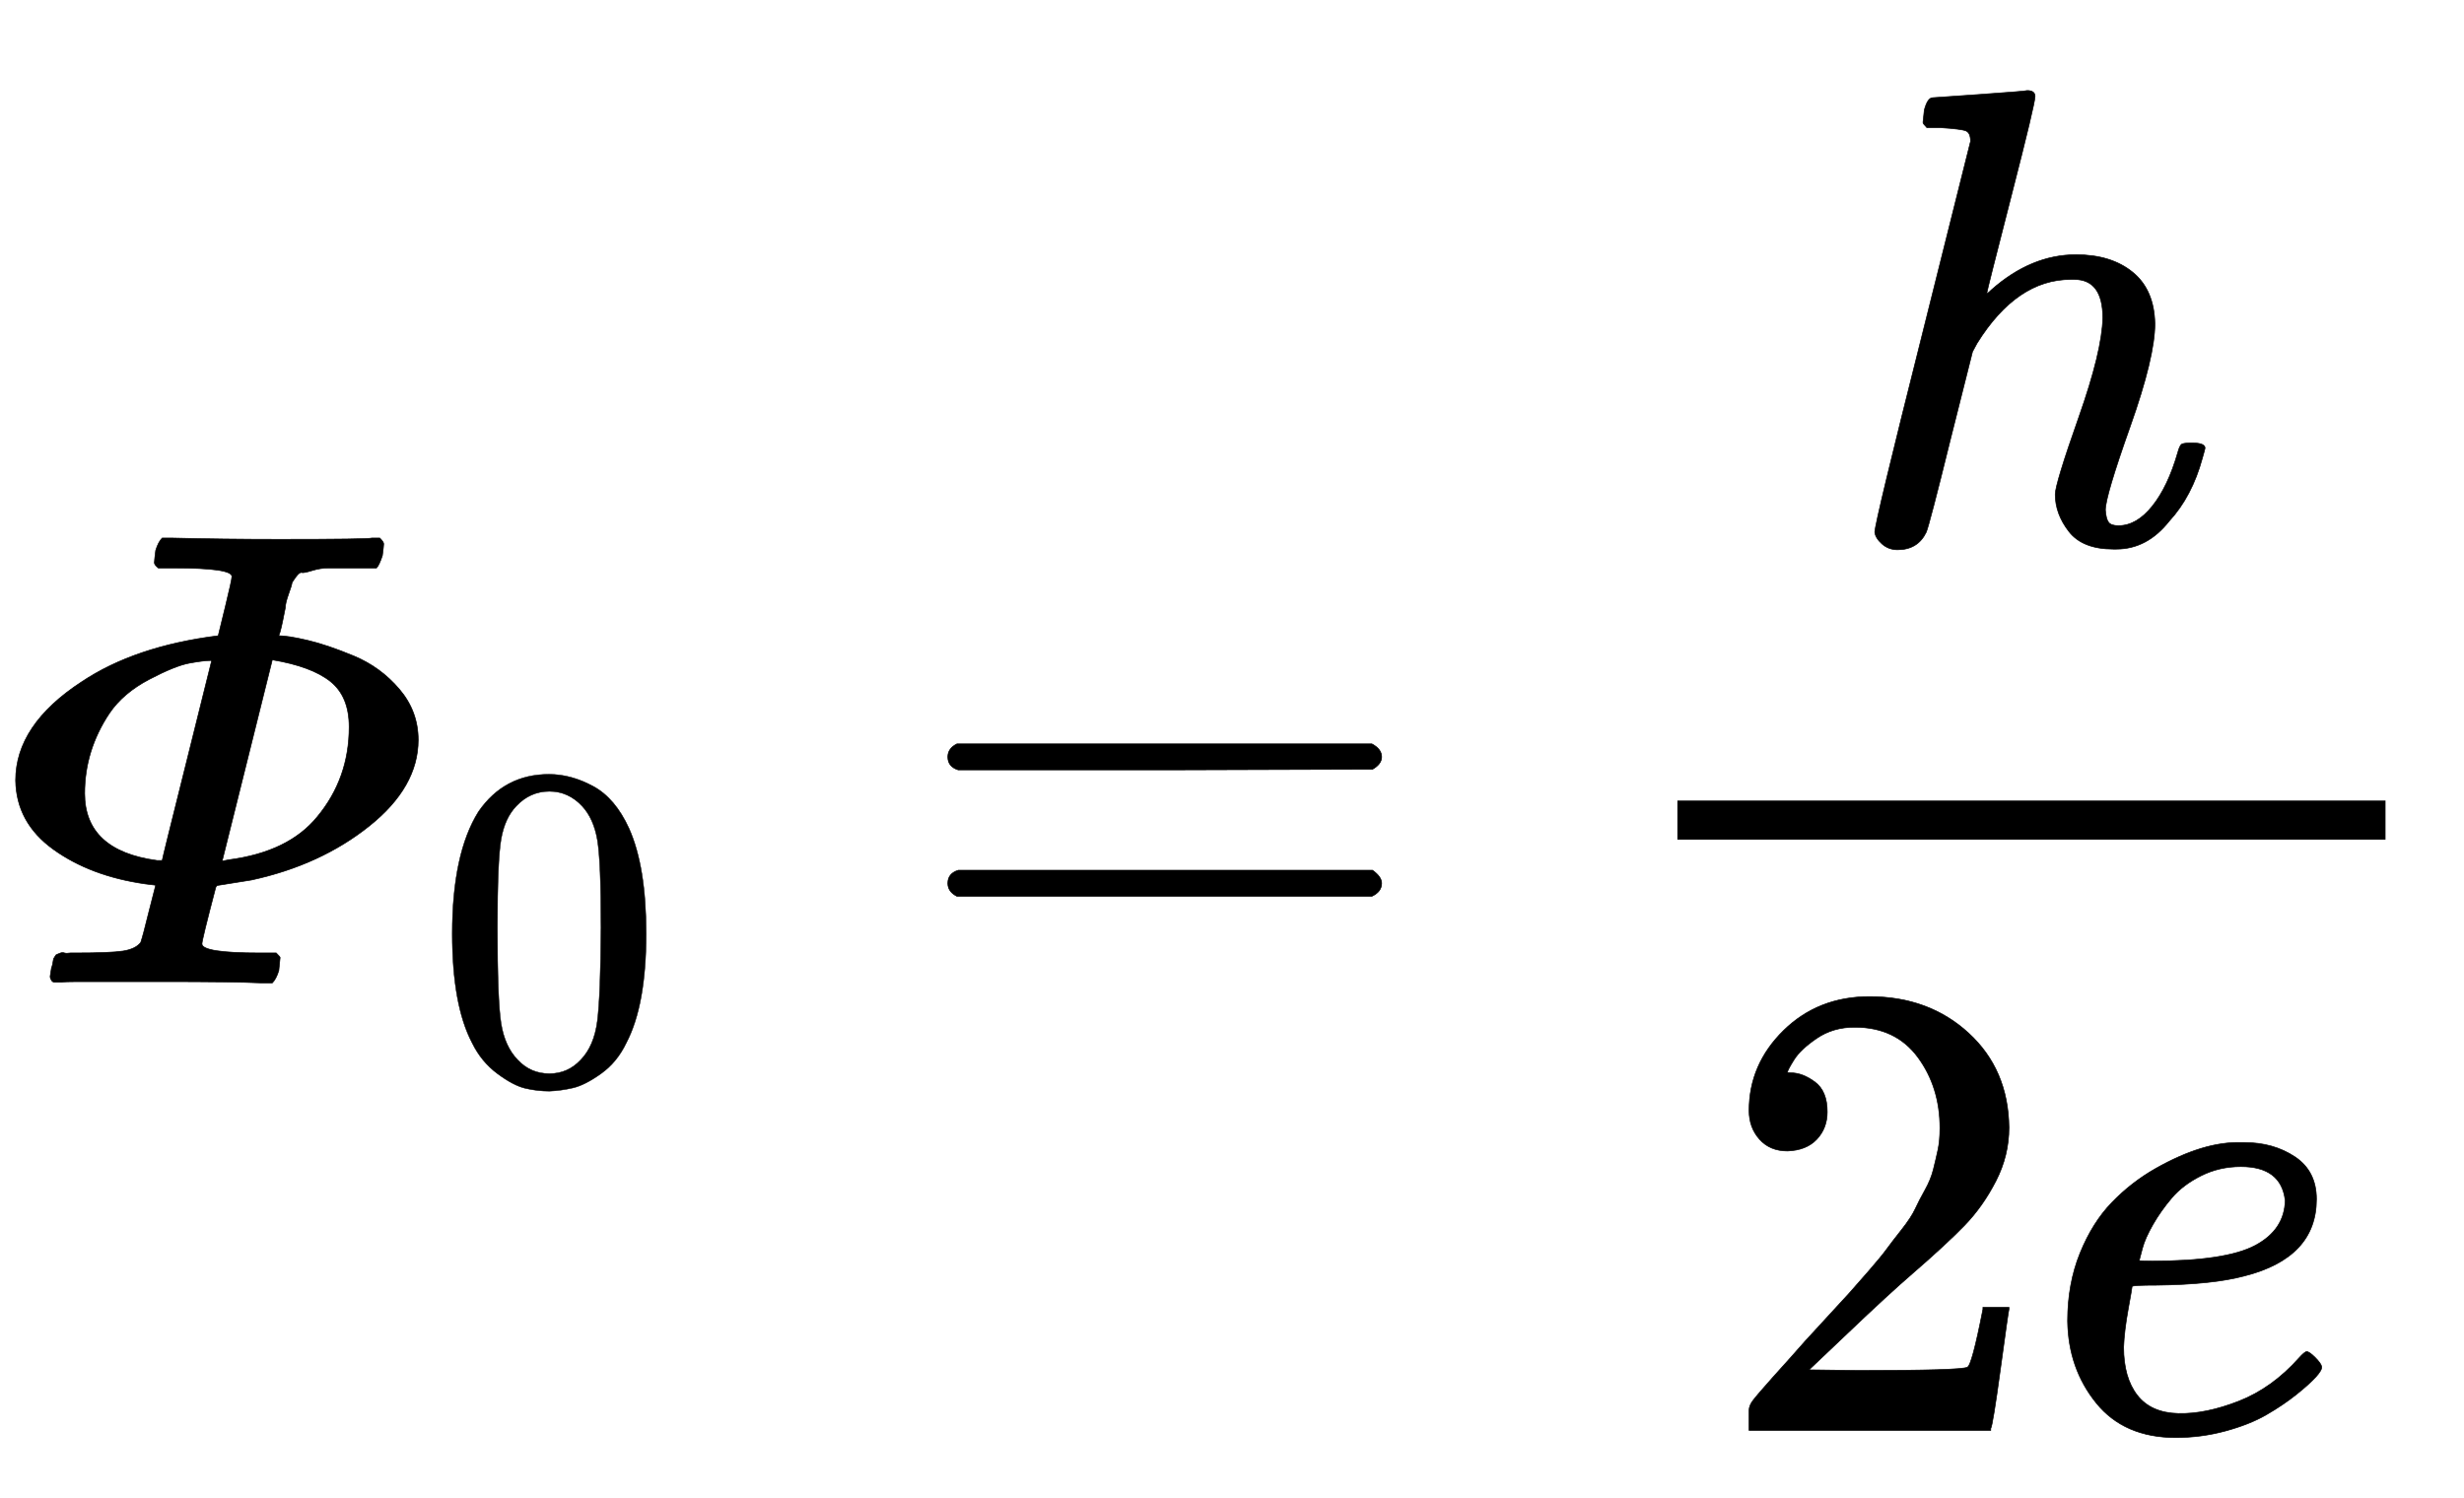<svg xmlns:xlink="http://www.w3.org/1999/xlink" width="8.785ex" height="5.343ex" style="vertical-align: -1.838ex;" viewBox="0 -1508.9 3782.5 2300.3" role="img" focusable="false" xmlns="http://www.w3.org/2000/svg" aria-labelledby="MathJax-SVG-1-Title">
<title id="MathJax-SVG-1-Title">{\displaystyle \varPhi _{0}={\frac {h}{2e}}}</title>
<defs aria-hidden="true">
<path stroke-width="1" id="E1-MJMATHI-3A6" d="M356 624Q356 637 267 637H243Q237 642 237 645T239 664Q243 677 249 683H264Q342 681 429 681Q565 681 571 683H583Q589 677 589 674T587 656Q582 641 578 637H540Q516 637 504 637T479 633T463 630T454 623T448 613T443 597T438 576Q436 566 434 556T430 539L428 533Q442 533 472 526T543 502T613 451T642 373Q642 301 567 241T386 158L336 150Q332 150 331 146Q310 66 310 60Q310 46 399 46H424Q430 40 430 39T428 19Q424 6 418 0H401Q360 2 247 2Q207 2 173 2T119 2T95 1Q87 1 84 1T79 4T77 10Q77 11 79 23Q80 25 81 30T82 36T84 40T86 43T88 44T93 46T99 46T108 46H115Q170 46 189 49T216 62Q220 74 228 107L239 150L223 152Q139 164 82 205T24 311Q24 396 125 462Q207 517 335 533L346 578Q356 619 356 624ZM130 291Q130 203 241 188H249Q249 190 287 342L325 495H324Q313 495 291 491T229 466T168 414Q130 357 130 291ZM536 393Q536 440 507 463T418 496L341 187L351 189Q443 201 487 255Q536 314 536 393Z"></path>
<path stroke-width="1" id="E1-MJMAIN-30" d="M96 585Q152 666 249 666Q297 666 345 640T423 548Q460 465 460 320Q460 165 417 83Q397 41 362 16T301 -15T250 -22Q224 -22 198 -16T137 16T82 83Q39 165 39 320Q39 494 96 585ZM321 597Q291 629 250 629Q208 629 178 597Q153 571 145 525T137 333Q137 175 145 125T181 46Q209 16 250 16Q290 16 318 46Q347 76 354 130T362 333Q362 478 354 524T321 597Z"></path>
<path stroke-width="1" id="E1-MJMAIN-3D" d="M56 347Q56 360 70 367H707Q722 359 722 347Q722 336 708 328L390 327H72Q56 332 56 347ZM56 153Q56 168 72 173H708Q722 163 722 153Q722 140 707 133H70Q56 140 56 153Z"></path>
<path stroke-width="1" id="E1-MJMATHI-68" d="M137 683Q138 683 209 688T282 694Q294 694 294 685Q294 674 258 534Q220 386 220 383Q220 381 227 388Q288 442 357 442Q411 442 444 415T478 336Q478 285 440 178T402 50Q403 36 407 31T422 26Q450 26 474 56T513 138Q516 149 519 151T535 153Q555 153 555 145Q555 144 551 130Q535 71 500 33Q466 -10 419 -10H414Q367 -10 346 17T325 74Q325 90 361 192T398 345Q398 404 354 404H349Q266 404 205 306L198 293L164 158Q132 28 127 16Q114 -11 83 -11Q69 -11 59 -2T48 16Q48 30 121 320L195 616Q195 629 188 632T149 637H128Q122 643 122 645T124 664Q129 683 137 683Z"></path>
<path stroke-width="1" id="E1-MJMAIN-32" d="M109 429Q82 429 66 447T50 491Q50 562 103 614T235 666Q326 666 387 610T449 465Q449 422 429 383T381 315T301 241Q265 210 201 149L142 93L218 92Q375 92 385 97Q392 99 409 186V189H449V186Q448 183 436 95T421 3V0H50V19V31Q50 38 56 46T86 81Q115 113 136 137Q145 147 170 174T204 211T233 244T261 278T284 308T305 340T320 369T333 401T340 431T343 464Q343 527 309 573T212 619Q179 619 154 602T119 569T109 550Q109 549 114 549Q132 549 151 535T170 489Q170 464 154 447T109 429Z"></path>
<path stroke-width="1" id="E1-MJMATHI-65" d="M39 168Q39 225 58 272T107 350T174 402T244 433T307 442H310Q355 442 388 420T421 355Q421 265 310 237Q261 224 176 223Q139 223 138 221Q138 219 132 186T125 128Q125 81 146 54T209 26T302 45T394 111Q403 121 406 121Q410 121 419 112T429 98T420 82T390 55T344 24T281 -1T205 -11Q126 -11 83 42T39 168ZM373 353Q367 405 305 405Q272 405 244 391T199 357T170 316T154 280T149 261Q149 260 169 260Q282 260 327 284T373 353Z"></path>
</defs>
<g stroke="currentColor" fill="currentColor" stroke-width="0" transform="matrix(1 0 0 -1 0 0)" aria-hidden="true">
 <use xlink:href="#E1-MJMATHI-3A6" x="0" y="0"></use>
 <use transform="scale(0.707)" xlink:href="#E1-MJMAIN-30" x="943" y="-213"></use>
 <use xlink:href="#E1-MJMAIN-3D" x="1399" y="0"></use>
<g transform="translate(2455,0)">
<g transform="translate(120,0)">
<rect stroke="none" width="1087" height="60" x="0" y="220"></rect>
 <use xlink:href="#E1-MJMATHI-68" x="255" y="676"></use>
<g transform="translate(60,-687)">
 <use xlink:href="#E1-MJMAIN-32" x="0" y="0"></use>
 <use xlink:href="#E1-MJMATHI-65" x="500" y="0"></use>
</g>
</g>
</g>
</g>
</svg>